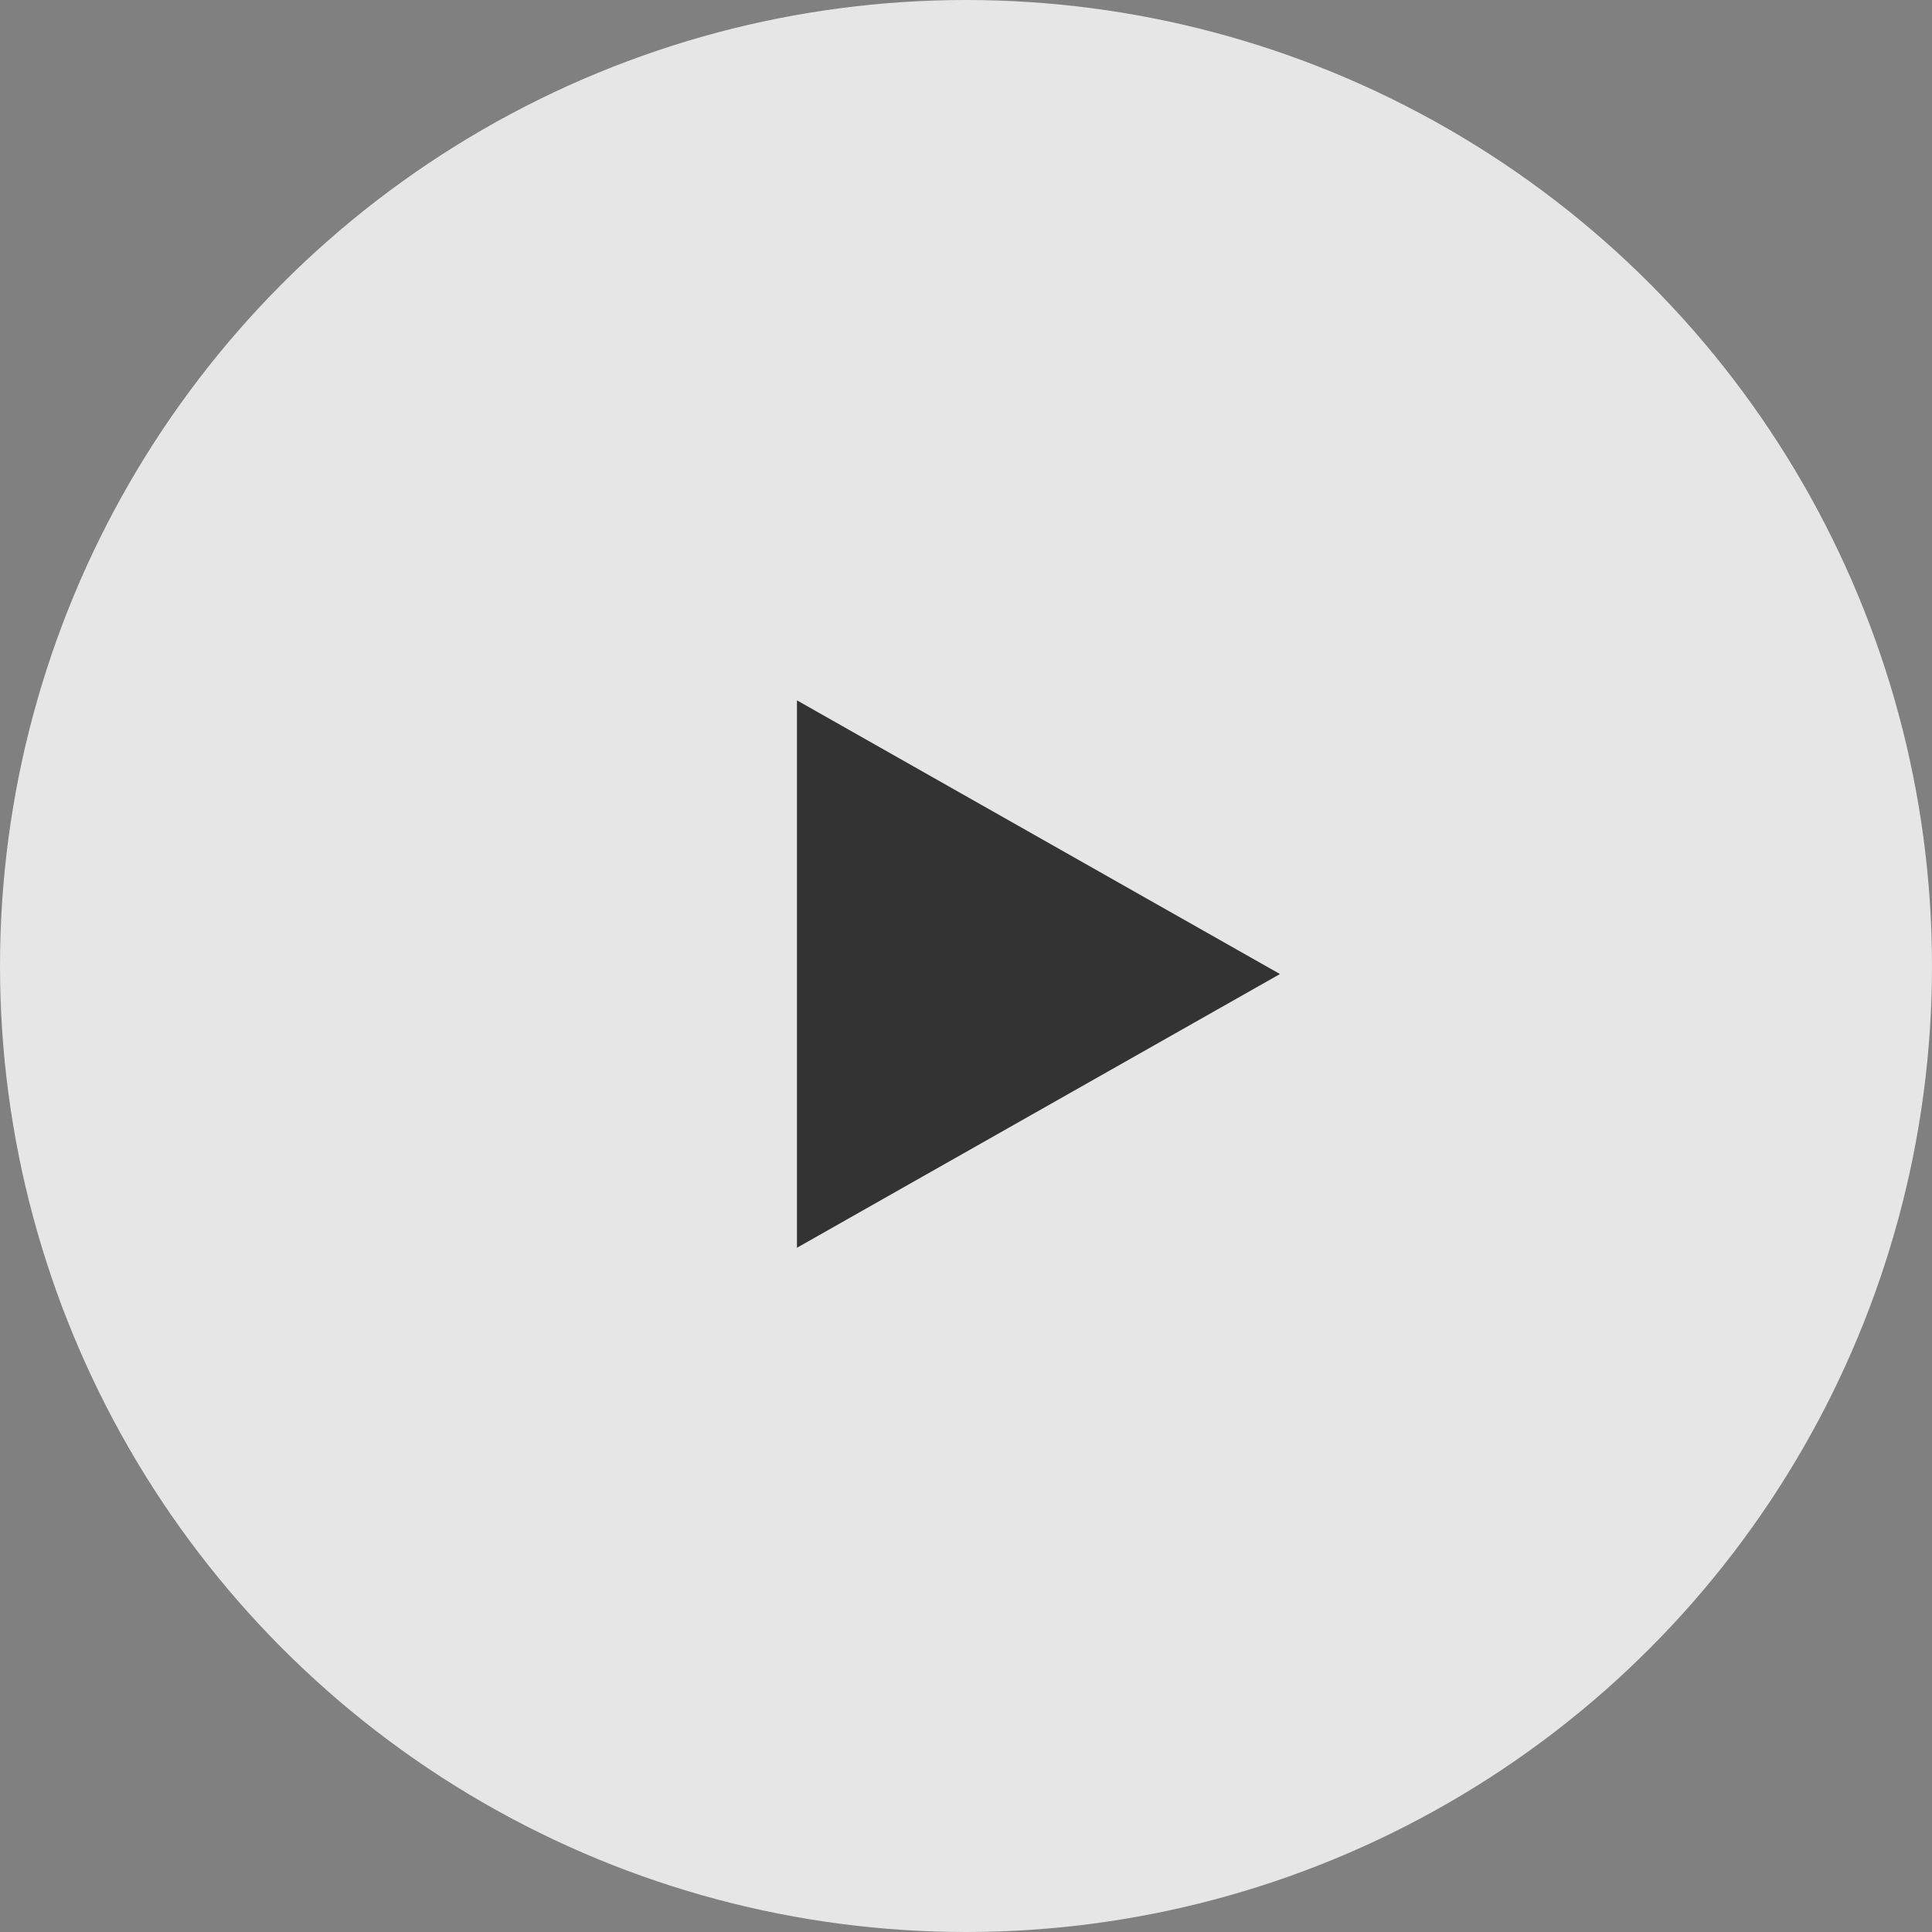 <svg xmlns="http://www.w3.org/2000/svg" width="80" height="80" viewBox="0 0 80 80">
  <rect x="0" y="0" width="80" height="80" fill="#808080" stroke="none"/>
  <g id="グループ_33789" data-name="グループ 33789" transform="translate(-680 -1601)">
    <circle id="楕円形_33" data-name="楕円形 33" cx="40" cy="40" r="40" transform="translate(680 1601)" fill="#fff" opacity="0.8"/>
    <path id="多角形_3" data-name="多角形 3" d="M11.333,0,22.667,20H0Z" transform="translate(733 1630) rotate(90)" fill="#333"/>
  </g>
</svg>
